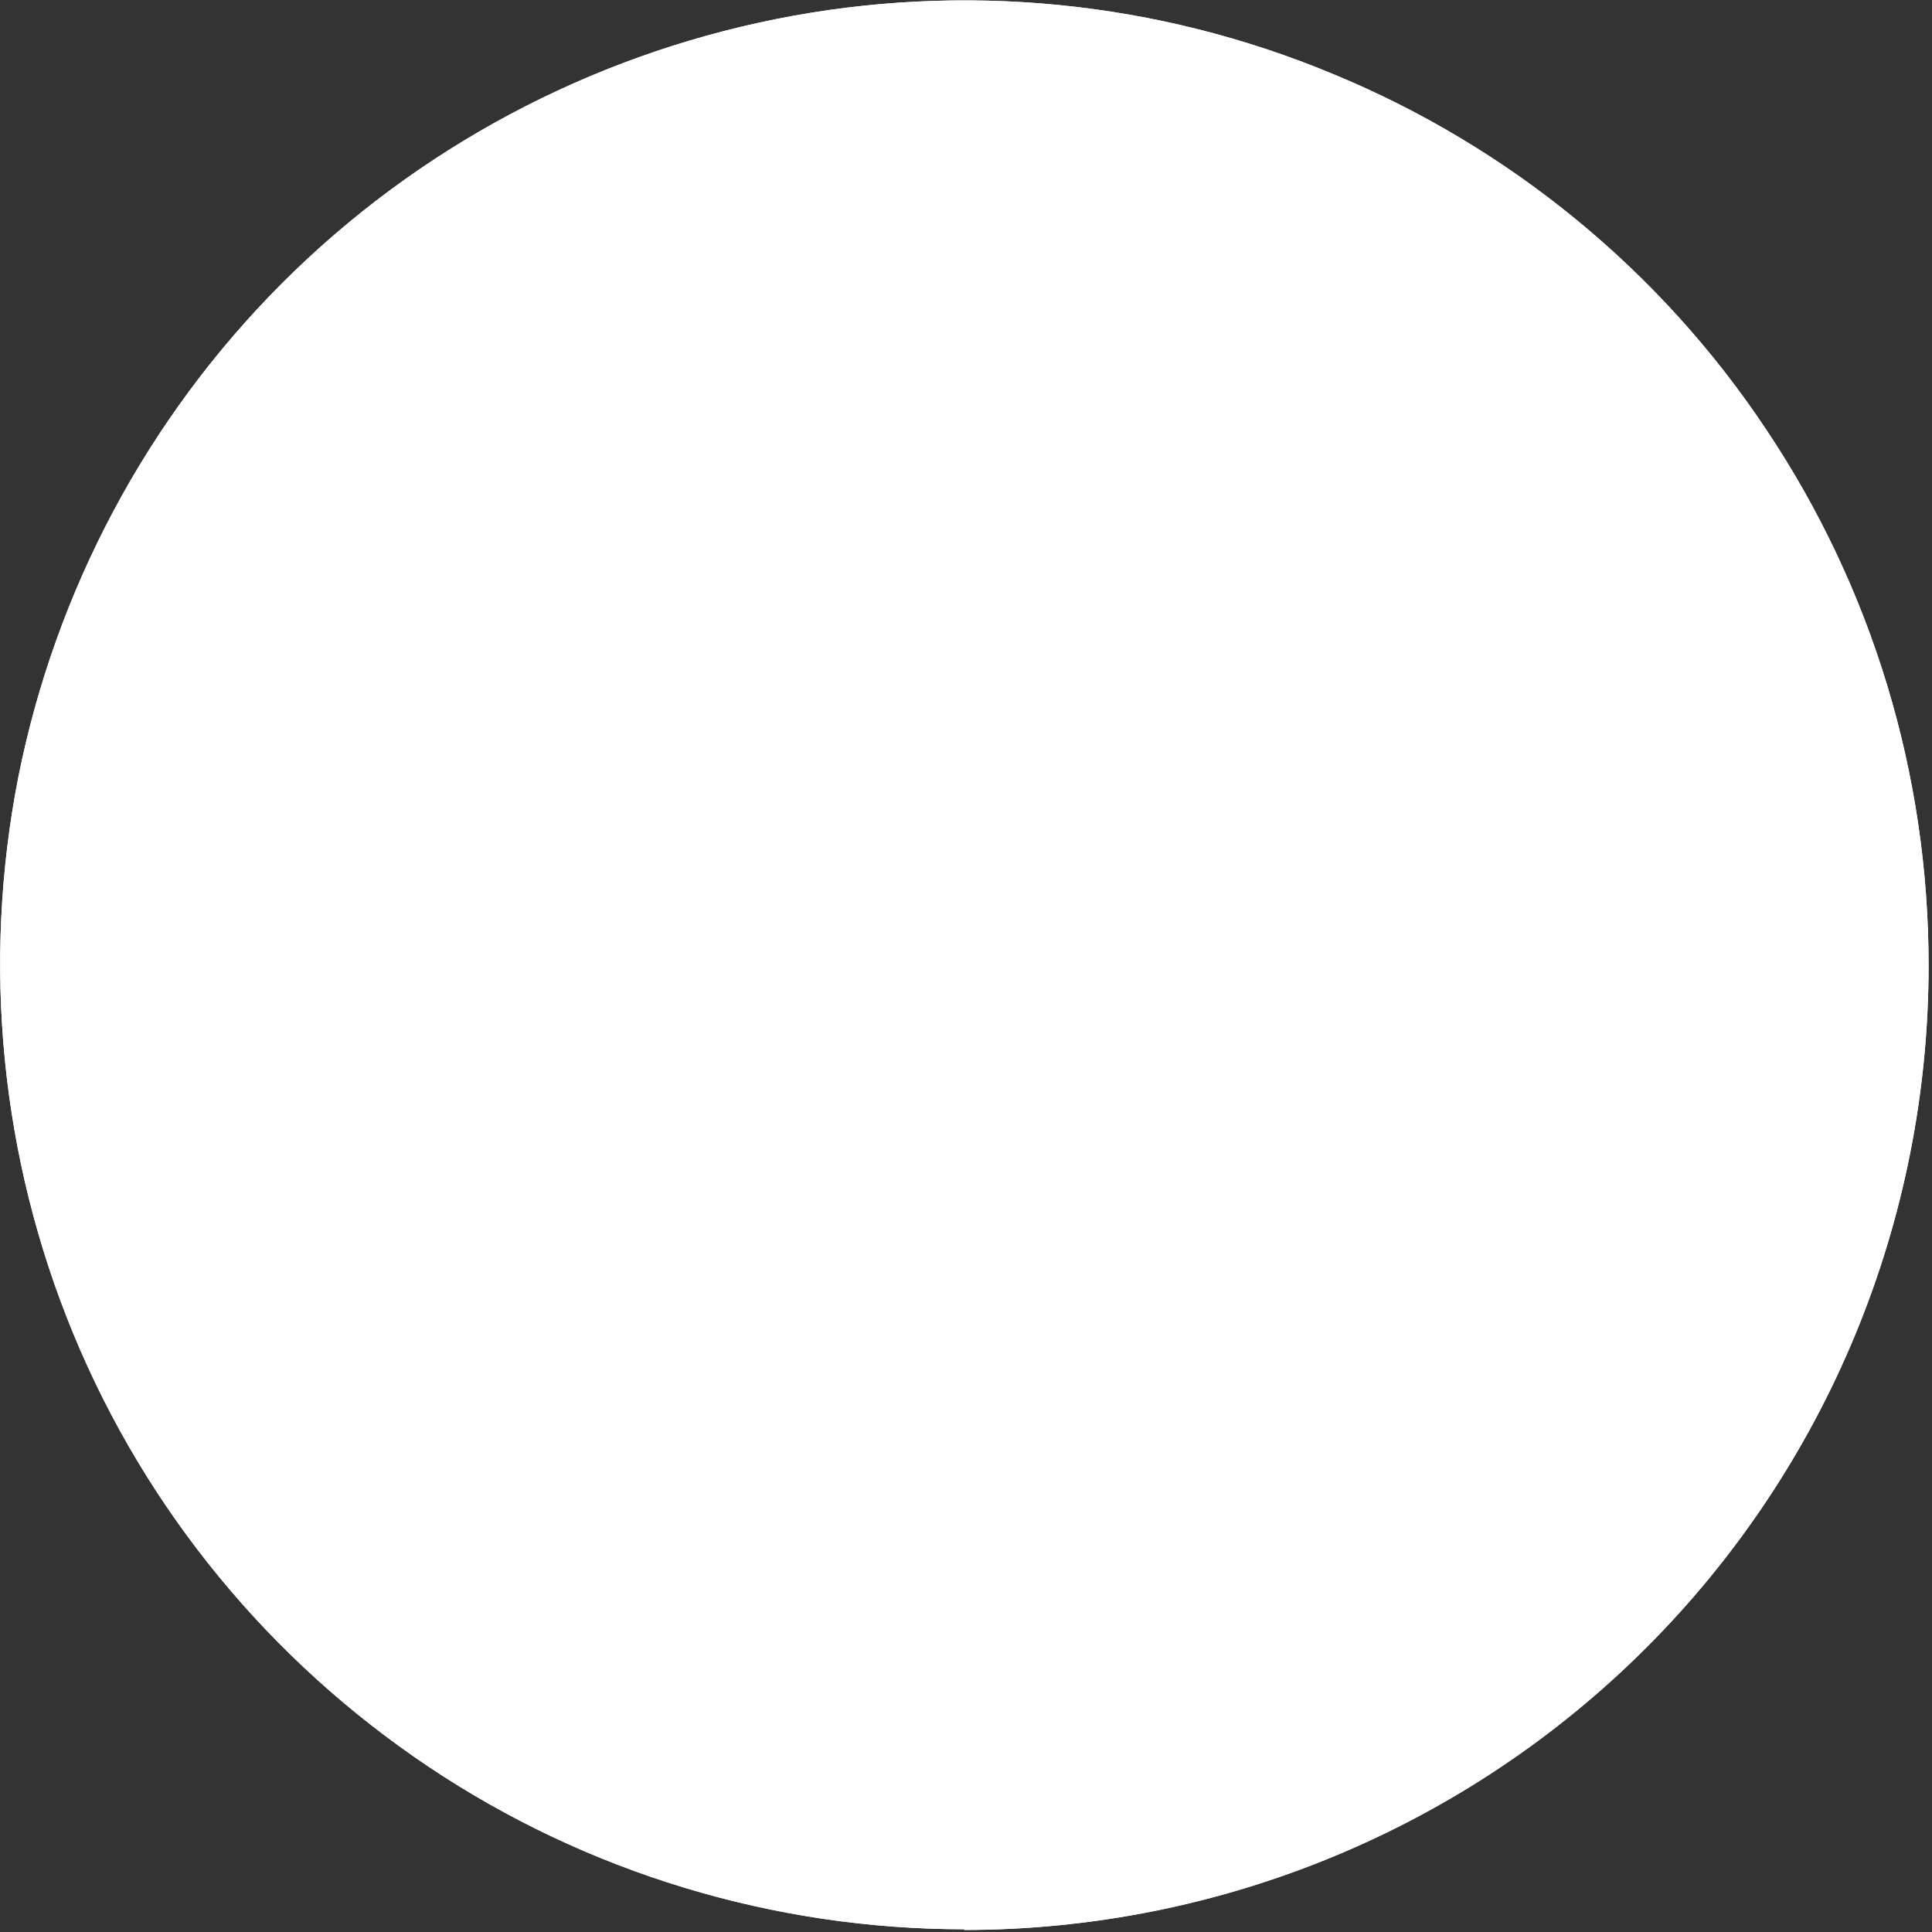 <?xml version="1.0" encoding="UTF-8"?>
<svg xmlns="http://www.w3.org/2000/svg" version="1.1" xmlns:xlink="http://www.w3.org/1999/xlink" xmlns:svgjs="http://svgjs.dev/svgjs" width="2.84" height="2.84" viewBox="0 0 2.84 2.84"><rect x="0" y="0" width="2.84" height="2.84" fill="#333333" stroke="none"/><g><g transform="matrix(1, 0, 0, 1, 0, 0)"><path d="M1.418,2.836c-0.28,0 -0.555,-0.083 -0.788,-0.239c-0.233,-0.156 -0.415,-0.377 -0.522,-0.636c-0.107,-0.259 -0.135,-0.544 -0.081,-0.819c0.055,-0.275 0.19,-0.528 0.388,-0.726c0.198,-0.198 0.451,-0.333 0.726,-0.388c0.275,-0.055 0.56,-0.027 0.819,0.081c0.259,0.107 0.481,0.289 0.636,0.522c0.156,0.233 0.239,0.507 0.239,0.788c0,0.376 -0.149,0.737 -0.415,1.003c-0.266,0.266 -0.627,0.415 -1.003,0.415z" transform="matrix(1,0,0,1,0,0)" fill-rule="nonzero" fill="#ffffff"></path><path d="M1.418,2.836c-0.28,0 -0.555,-0.083 -0.788,-0.239c-0.233,-0.156 -0.415,-0.377 -0.522,-0.636c-0.107,-0.259 -0.135,-0.544 -0.081,-0.819c0.055,-0.275 0.19,-0.528 0.388,-0.726c0.198,-0.198 0.451,-0.333 0.726,-0.388c0.275,-0.055 0.56,-0.027 0.819,0.081c0.259,0.107 0.481,0.289 0.636,0.522c0.156,0.233 0.239,0.507 0.239,0.788c0,0.376 -0.149,0.737 -0.415,1.003c-0.266,0.266 -0.627,0.415 -1.003,0.415z" transform="matrix(1,0,0,1,0,0)" fill-rule="nonzero" stroke-miterlimit="28.96" stroke-width="0.168" stroke="#ffffff" fill-opacity="0" clip-path="url(#ClipPath1028)"></path></g></g><defs><clipPath id="ClipPath1028"><path d="M1.418,2.836c-0.28,0 -0.555,-0.083 -0.788,-0.239c-0.233,-0.156 -0.415,-0.377 -0.522,-0.636c-0.107,-0.259 -0.135,-0.544 -0.081,-0.819c0.055,-0.275 0.19,-0.528 0.388,-0.726c0.198,-0.198 0.451,-0.333 0.726,-0.388c0.275,-0.055 0.56,-0.027 0.819,0.081c0.259,0.107 0.481,0.289 0.636,0.522c0.156,0.233 0.239,0.507 0.239,0.788c0,0.376 -0.149,0.737 -0.415,1.003c-0.266,0.266 -0.627,0.415 -1.003,0.415z" fill="#ffffff" stroke-linejoin="MITER" stroke-linecap="BUTT"></path></clipPath></defs></svg>